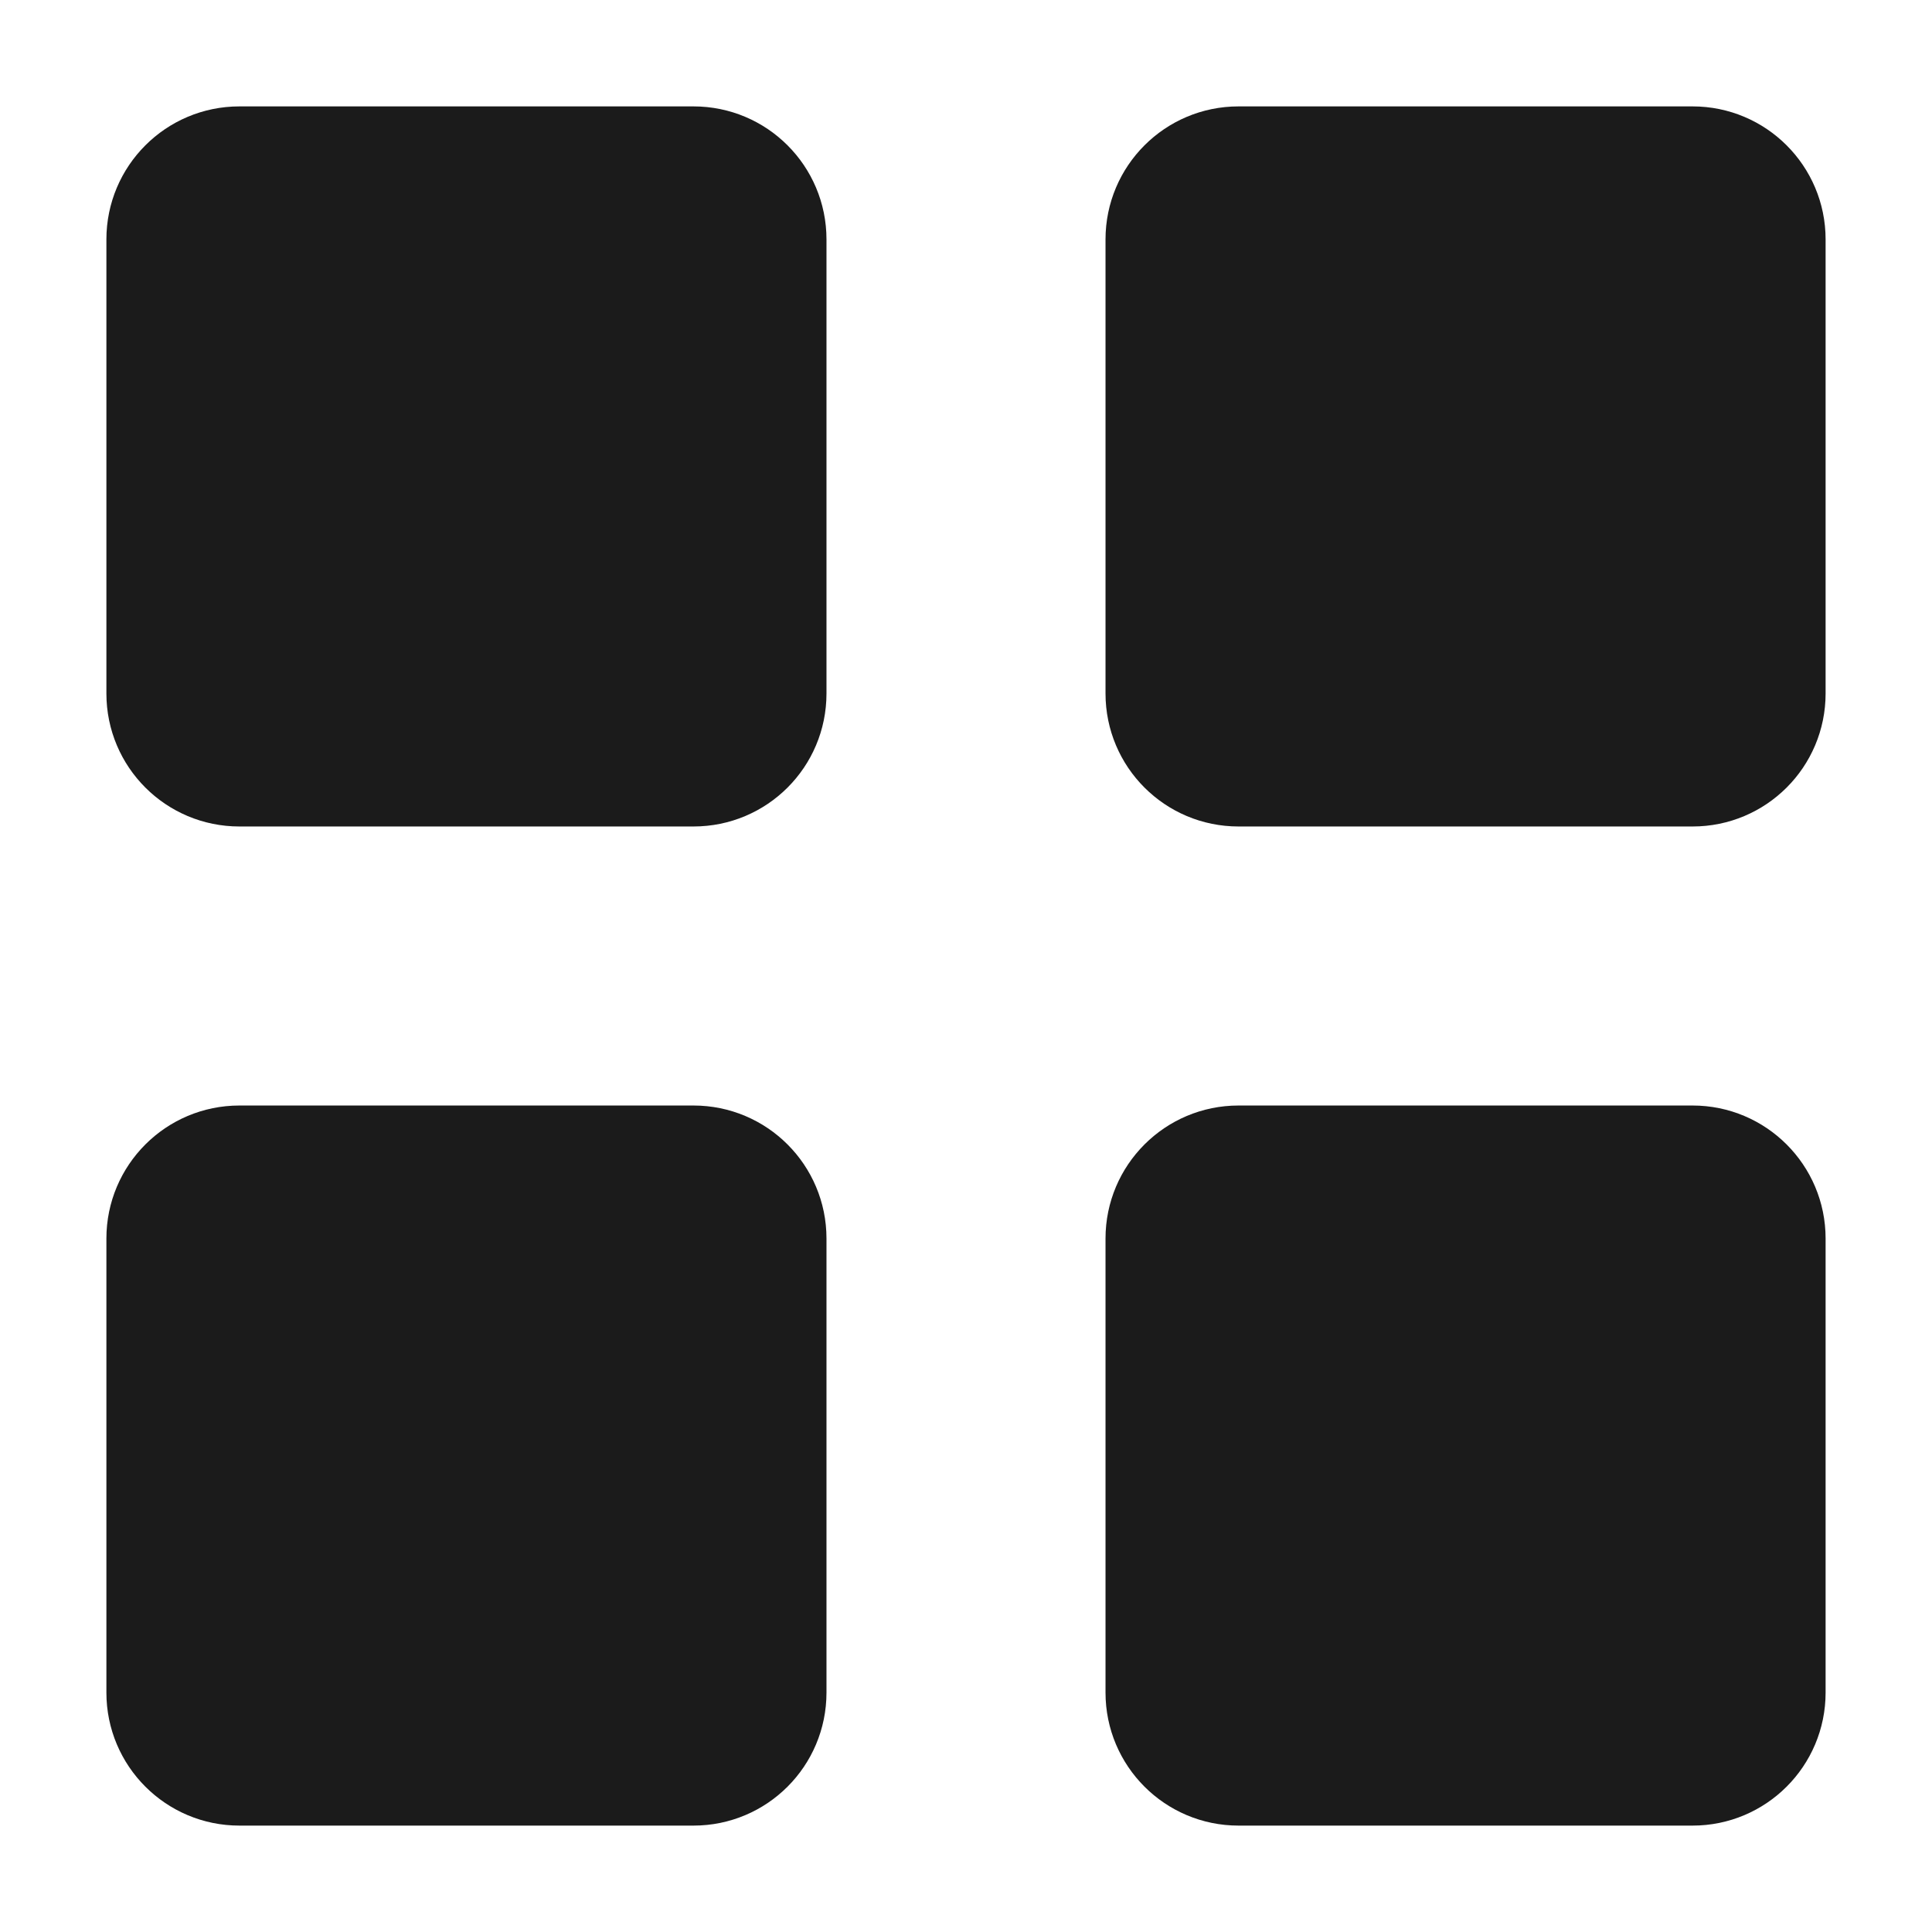 <?xml version="1.0" encoding="UTF-8"?> <svg xmlns="http://www.w3.org/2000/svg" width="21" height="21" viewBox="0 0 21 21" fill="none"><path d="M7.538 1.615H2.602C2.057 1.615 1.615 2.057 1.615 2.602V7.538C1.615 8.084 2.057 8.525 2.602 8.525H7.538C8.084 8.525 8.525 8.084 8.525 7.538V2.602C8.525 2.057 8.084 1.615 7.538 1.615Z" fill="#1B1B1B" stroke="#1B1B1B" stroke-width="0.917" stroke-linecap="round" stroke-linejoin="round"></path><path d="M18.398 1.615H13.462C12.917 1.615 12.475 2.057 12.475 2.602V7.538C12.475 8.084 12.917 8.525 13.462 8.525H18.398C18.943 8.525 19.385 8.084 19.385 7.538V2.602C19.385 2.057 18.943 1.615 18.398 1.615Z" fill="#1B1B1B" stroke="#1B1B1B" stroke-width="0.917" stroke-linecap="round" stroke-linejoin="round"></path><path d="M18.398 12.475H13.462C12.917 12.475 12.475 12.917 12.475 13.462V18.398C12.475 18.943 12.917 19.385 13.462 19.385H18.398C18.943 19.385 19.385 18.943 19.385 18.398V13.462C19.385 12.917 18.943 12.475 18.398 12.475Z" fill="#1B1B1B" stroke="#1B1B1B" stroke-width="0.917" stroke-linecap="round" stroke-linejoin="round"></path><path d="M7.538 12.475H2.602C2.057 12.475 1.615 12.917 1.615 13.462V18.398C1.615 18.943 2.057 19.385 2.602 19.385H7.538C8.084 19.385 8.525 18.943 8.525 18.398V13.462C8.525 12.917 8.084 12.475 7.538 12.475Z" fill="#1B1B1B" stroke="#1B1B1B" stroke-width="0.917" stroke-linecap="round" stroke-linejoin="round"></path></svg> 